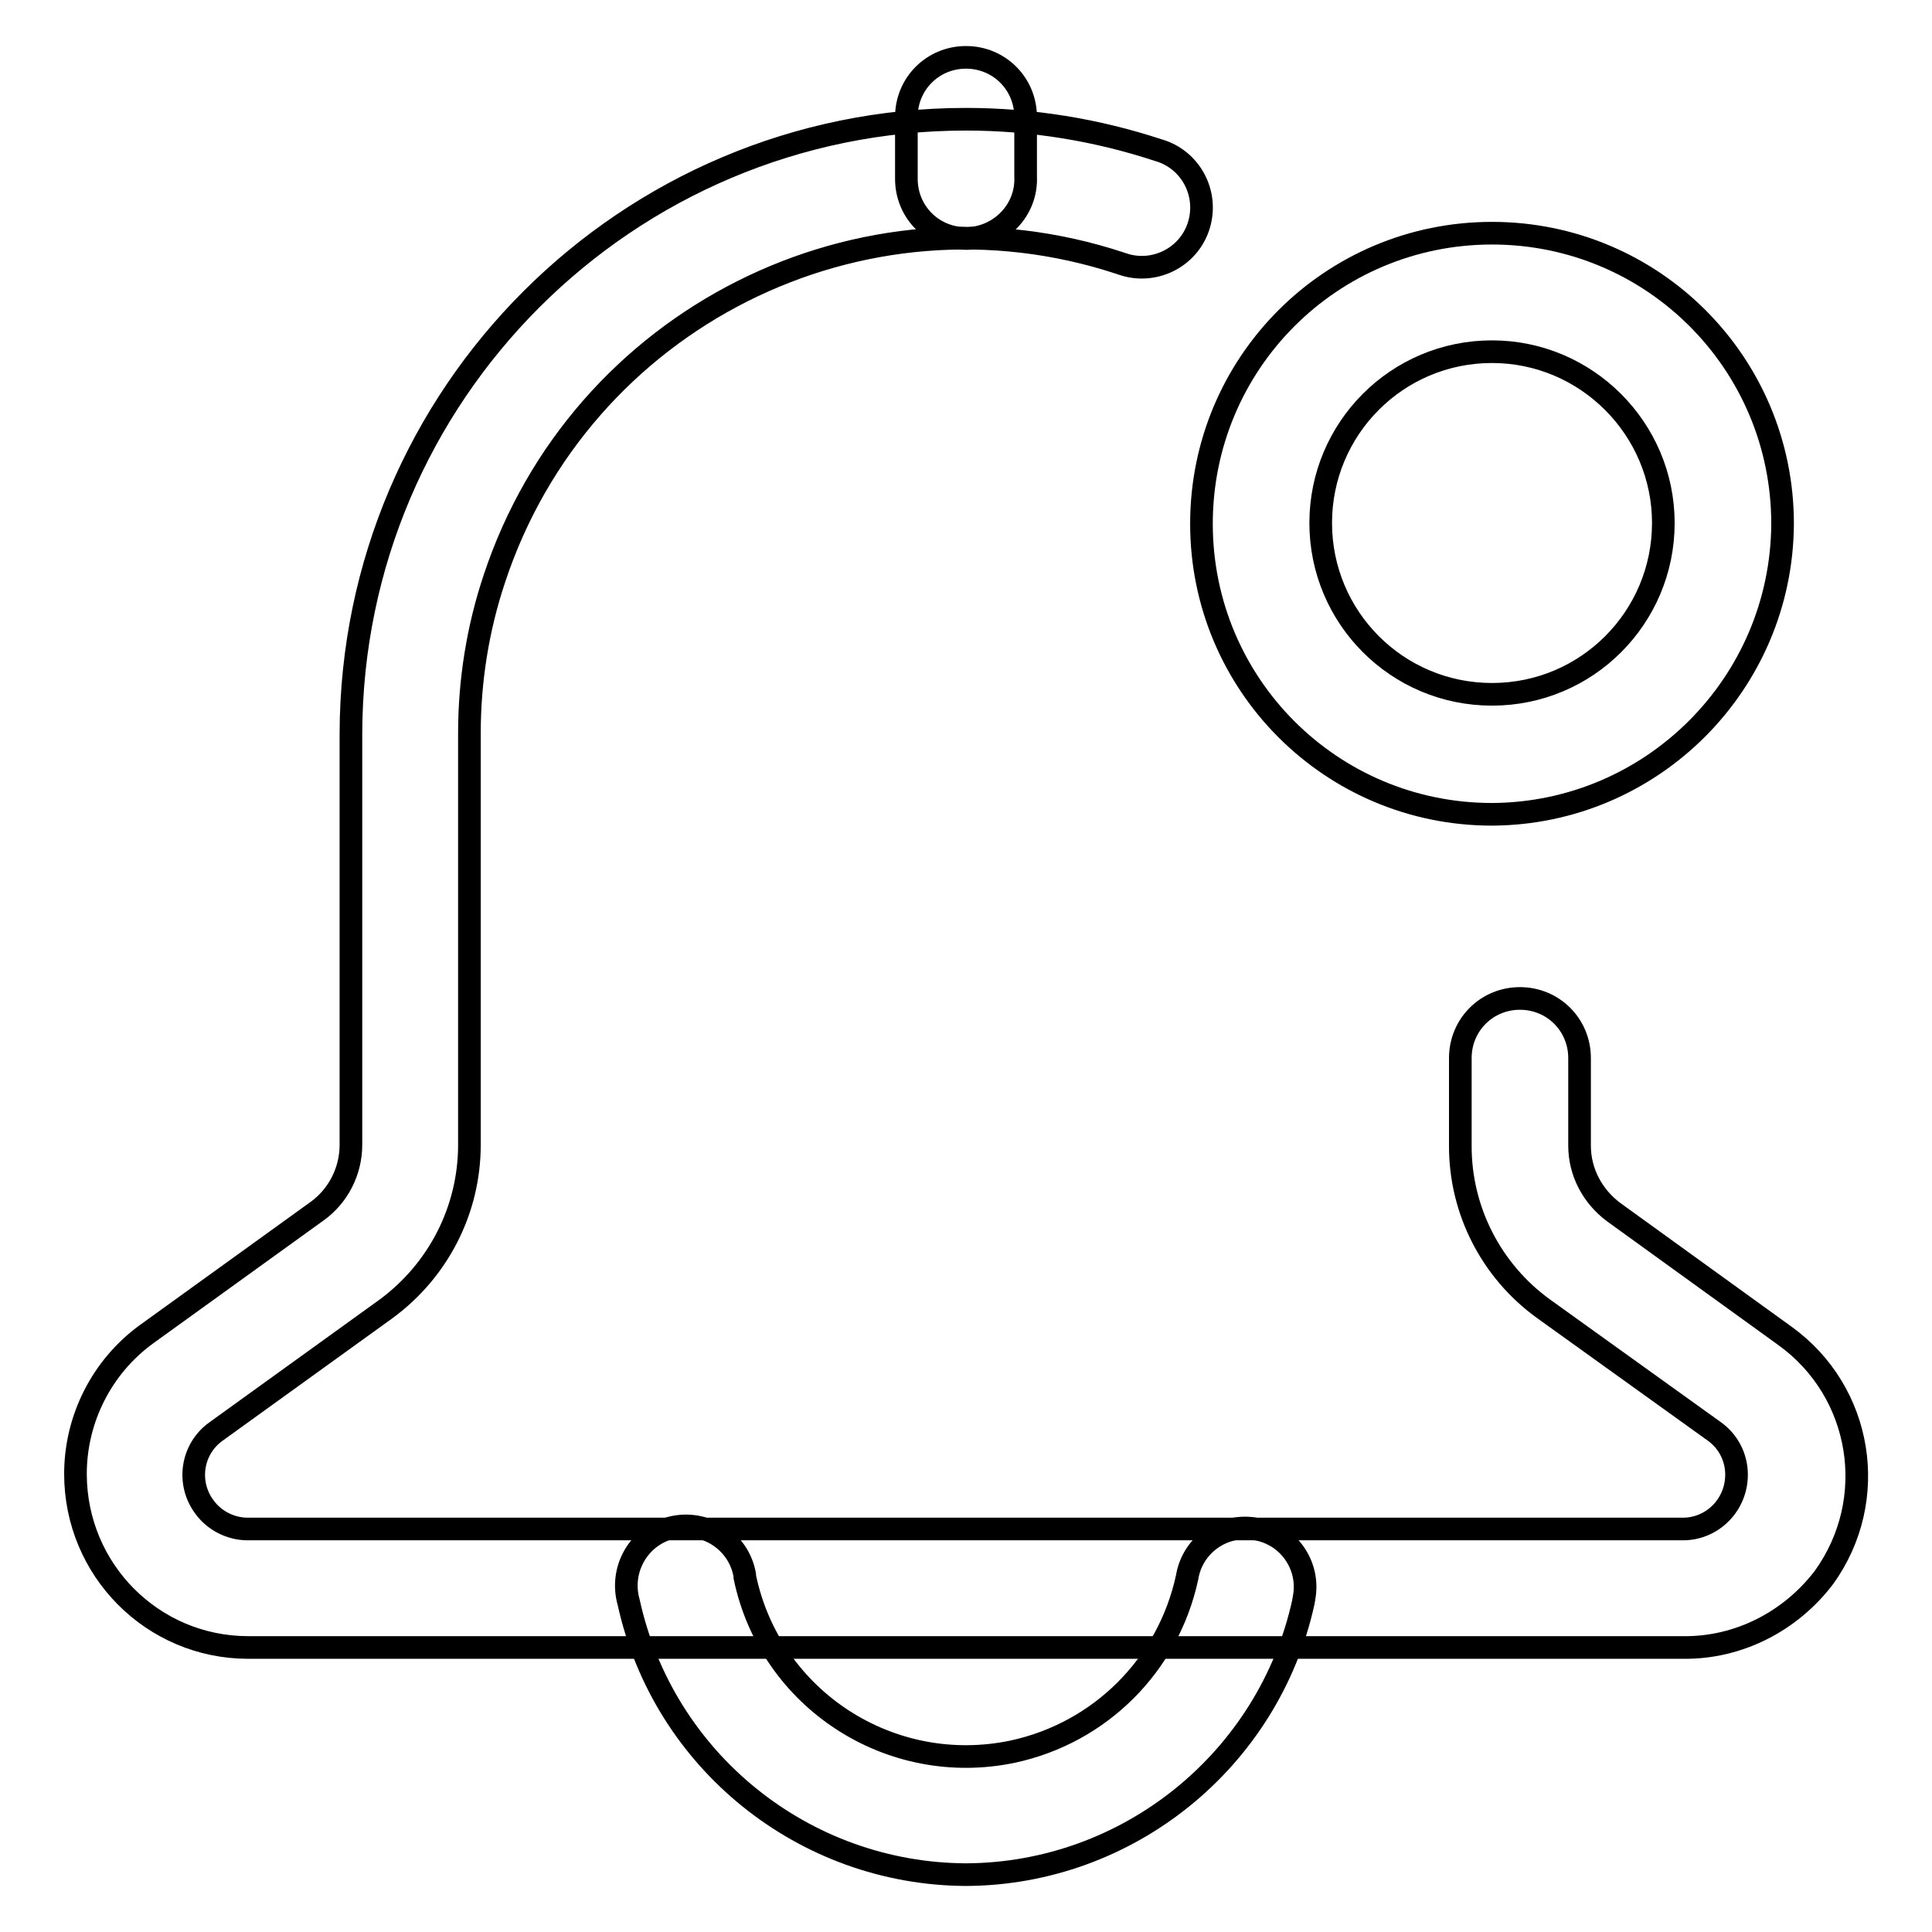 <?xml version="1.0" encoding="utf-8"?>
<!-- Svg Vector Icons : http://www.onlinewebfonts.com/icon -->
<!DOCTYPE svg PUBLIC "-//W3C//DTD SVG 1.1//EN" "http://www.w3.org/Graphics/SVG/1.1/DTD/svg11.dtd">
<svg version="1.1" xmlns="http://www.w3.org/2000/svg" xmlns:xlink="http://www.w3.org/1999/xlink" x="0px" y="0px" viewBox="0 0 256 256" enable-background="new 0 0 256 256" xml:space="preserve">
<g> <path stroke-width="3" fill-opacity="0" stroke="#000000"  d="M128,31.6c-4.4,0-7.9-3.5-7.9-7.9l0,0v-8.2c0-4.4,3.5-7.9,7.9-7.9c4.4,0,7.9,3.5,7.9,7.9v7.9 c0.2,4.4-3.3,8-7.6,8.2C128.2,31.6,128.1,31.6,128,31.6z M197.7,107.9c-21.3,0-38.5-17.2-38.5-38.5c0-21.3,17.2-38.5,38.5-38.5 c21.3,0,38.5,17.2,38.5,38.5l0,0C236.1,90.6,218.9,107.8,197.7,107.9z M197.7,46.6c-12.6,0-22.7,10.2-22.7,22.7S185.1,92,197.7,92 s22.7-10.2,22.7-22.7l0,0C220.4,56.8,210.2,46.6,197.7,46.6z"/> <path stroke-width="3" fill-opacity="0" stroke="#000000"  d="M223,218.3H32.9c-12.7,0-22.9-10.3-22.9-23c0-7.3,3.5-14.2,9.4-18.5l22.6-16.3c2.8-2,4.5-5.3,4.5-8.8V97.2 c0.1-45,36.6-81.4,81.5-81.4c8.7,0,17.3,1.4,25.5,4.1c4.2,1.2,6.6,5.6,5.4,9.8c-1.2,4.2-5.6,6.6-9.8,5.4c-0.2-0.1-0.4-0.1-0.6-0.2 c-34.4-11.4-71.6,7.3-83,41.8c-2.2,6.6-3.3,13.5-3.3,20.5v54.5c0,8.6-4.1,16.6-11,21.7l-22.6,16.3c-3.2,2.3-3.9,6.8-1.5,10 c1.3,1.8,3.5,2.9,5.7,2.9H223c3.9,0,7.1-3.2,7.1-7.2c0-2.3-1.1-4.4-2.9-5.7l-22.7-16.3c-6.9-5-11-13-11-21.5v-11.7 c0-4.4,3.5-7.9,7.9-7.9c4.4,0,7.9,3.5,7.9,7.9v11.6c0,3.5,1.7,6.7,4.5,8.8l22.7,16.4c10.3,7.4,12.6,21.7,5.2,32 C237.3,214.8,230.4,218.4,223,218.3L223,218.3z"/> <path stroke-width="3" fill-opacity="0" stroke="#000000"  d="M128,248.4c-21.5-0.1-40.1-15.1-44.7-36.1c-1.2-4.2,1.2-8.6,5.4-9.8c4.2-1.2,8.6,1.2,9.8,5.4 c0.1,0.4,0.2,0.7,0.2,1.1c3.4,16.2,19.3,26.5,35.5,23.1c11.6-2.5,20.6-11.5,23.1-23.1c0.7-4.3,4.8-7.2,9.1-6.4 c4.3,0.7,7.2,4.8,6.4,9.1c0,0.2-0.1,0.4-0.1,0.6C168.1,233.2,149.5,248.3,128,248.4z"/></g>
</svg>